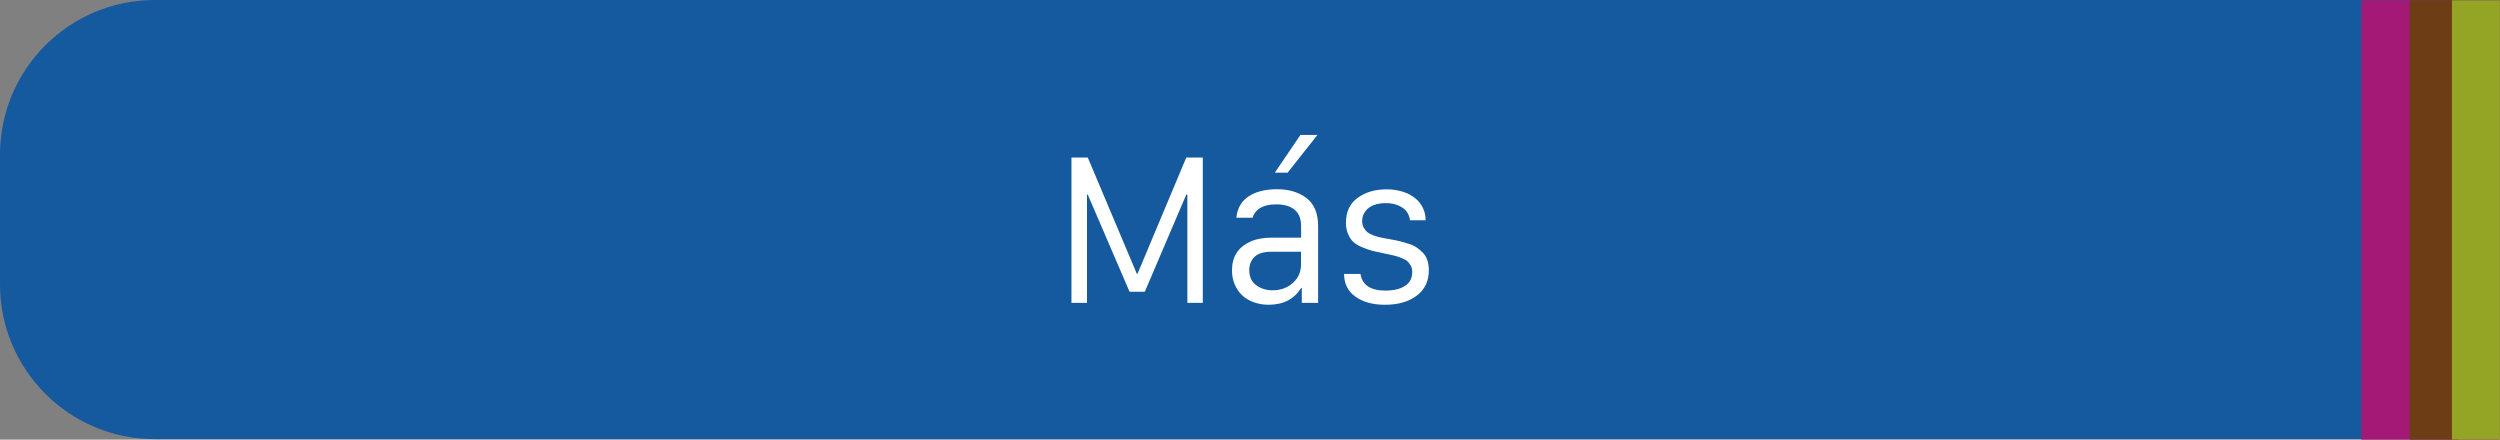 <?xml version="1.0" encoding="UTF-8"?><svg id="Capa_2" xmlns="http://www.w3.org/2000/svg" viewBox="0 0 256.03 45.02"><rect x="0" y="0" width="256.03" height="45.02" fill="#808080" stroke="none"/><defs><style>.cls-1{fill:#fff;}.cls-2{fill:#6d3d15;}.cls-3{fill:#155a9f;}.cls-4{fill:#94a425;}.cls-5{fill:#a41976;}</style></defs><g id="Capa_1-2"><path class="cls-3" d="m15.84,0h240.16v44.97H15.84c-8.74,0-15.84-7.1-15.84-15.84v-13.3C0,7.1,7.1,0,15.84,0Z"/><rect class="cls-5" x="241.83" y=".03" width="14.15" height="44.99"/><rect class="cls-2" x="246.78" y=".03" width="4.91" height="44.99"/><rect class="cls-4" x="251.11" y=".03" width="4.91" height="44.99"/><path class="cls-1" d="m111.32,31.02h-1.59v-14.89h1.67l5.03,11.92h.06l5-11.92h1.69v14.89h-1.58v-11.09h-.11l-4.25,9.95h-1.56l-4.28-9.95h-.08v11.09Z"/><path class="cls-1" d="m129.9,31.21c-.54,0-1.05-.09-1.51-.26-.47-.17-.86-.41-1.18-.71-.32-.3-.57-.67-.76-1.11s-.28-.92-.28-1.45c0-.67.15-1.25.45-1.74.3-.49.76-.88,1.37-1.17.61-.28,1.34-.43,2.19-.43h3.07v-1.17c0-.76-.22-1.33-.67-1.69-.44-.37-1.07-.55-1.88-.55-1.32,0-2.13.46-2.42,1.37h-1.66c.09-.96.51-1.69,1.24-2.18.73-.49,1.71-.74,2.93-.74s2.24.31,3.03.92c.78.61,1.17,1.56,1.17,2.85v7.87h-1.67v-1.54h-.06c-.72,1.16-1.83,1.73-3.34,1.73Zm.43-1.48c.82,0,1.51-.25,2.07-.75.56-.5.84-1.13.84-1.87v-1.33h-3.03c-.78,0-1.36.17-1.72.52-.37.35-.55.81-.55,1.37,0,.67.23,1.18.7,1.53.47.35,1.03.53,1.69.53Zm.23-12.05l2.62-3.86h1.74l-3.05,3.86h-1.31Z"/><path class="cls-1" d="m137.84,22.82c0-1.13.4-1.98,1.2-2.56s1.79-.87,2.97-.87c.59,0,1.14.08,1.64.24.5.16.93.38,1.27.66.35.28.61.61.8,1,.19.39.28.81.28,1.27h-1.6c-.03-.29-.13-.57-.3-.83-.17-.26-.45-.48-.83-.66-.38-.18-.83-.27-1.34-.27-.47,0-.89.07-1.25.21-.36.14-.65.35-.86.64s-.32.61-.32.99c0,.27.06.5.17.69.11.19.24.35.38.46.14.11.35.22.62.32.27.1.49.17.67.2.17.03.43.08.76.15.03,0,.05,0,.08.01s.05,0,.08,0,.05,0,.08.03c.4.07.75.13,1.04.21s.6.16.93.27c.33.11.6.24.82.4.22.15.43.34.63.55.2.21.34.47.43.76.09.29.14.62.14.98,0,1.11-.41,1.98-1.23,2.6-.82.63-1.91.94-3.26.94-1.25,0-2.26-.28-3.03-.83-.77-.55-1.16-1.33-1.16-2.33h1.68c.17,1.14,1.03,1.71,2.58,1.71.61,0,1.13-.09,1.55-.26s.72-.4.9-.67c.18-.27.27-.59.27-.97,0-.25-.05-.48-.16-.67s-.23-.35-.38-.47-.37-.23-.66-.34c-.29-.11-.54-.18-.76-.23-.22-.05-.53-.11-.93-.2-.53-.11-.95-.2-1.25-.28s-.65-.2-1.04-.37-.68-.35-.89-.56-.37-.47-.51-.79c-.14-.32-.21-.71-.21-1.16Z"/></g></svg>